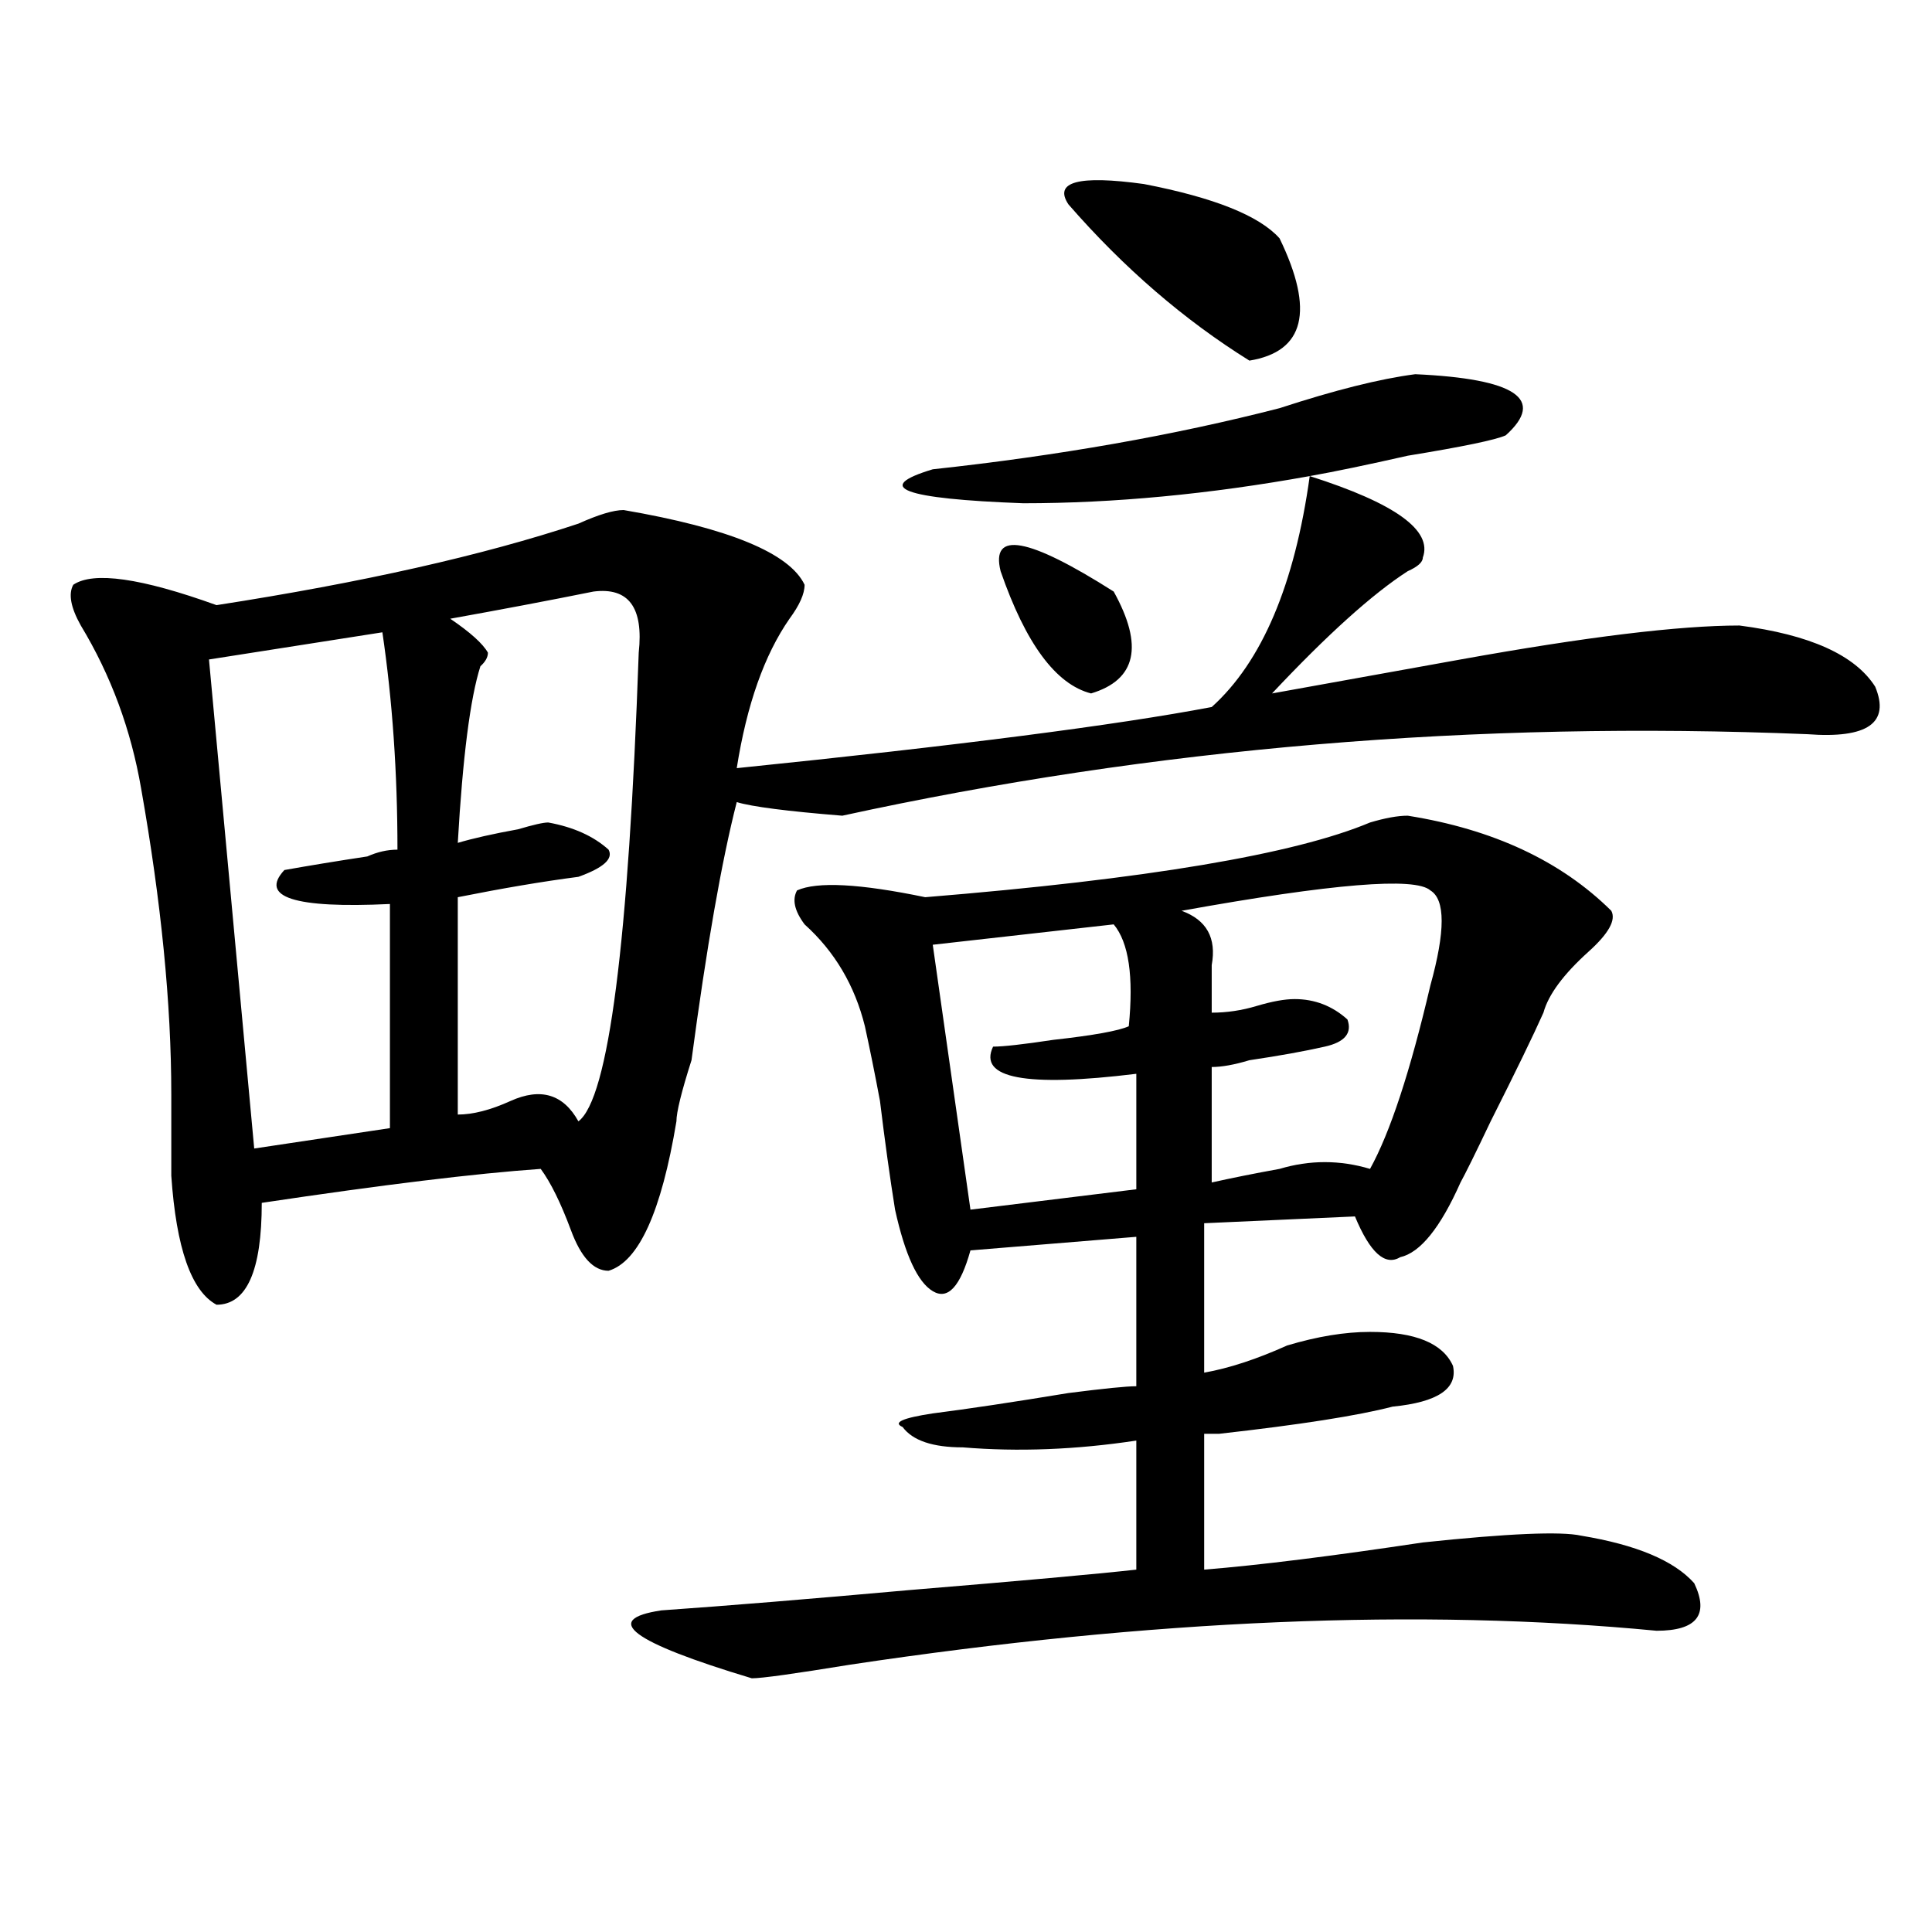 <?xml version="1.0" encoding="utf-8"?>
<!-- Generator: Adobe Illustrator 16.0.0, SVG Export Plug-In . SVG Version: 6.00 Build 0)  -->
<!DOCTYPE svg PUBLIC "-//W3C//DTD SVG 1.1//EN" "http://www.w3.org/Graphics/SVG/1.1/DTD/svg11.dtd">
<svg version="1.1" id="图层_1" xmlns="http://www.w3.org/2000/svg" xmlns:xlink="http://www.w3.org/1999/xlink" x="0px" y="0px"
	 width="1000px" height="1000px" viewBox="0 0 1000 1000" enable-background="new 0 0 1000 1000" xml:space="preserve">
<path d="M732.543,193.688c52.011,2.362,67.62,12.909,46.828,31.641c-5.244,2.362-22.134,5.878-50.73,10.547
	c-20.854,4.724-37.743,8.239-50.73,10.547c44.206,14.063,63.718,28.125,58.535,42.188c0,2.362-2.622,4.724-7.805,7.031
	c-18.231,11.755-41.646,32.849-70.242,63.281c25.975-4.669,58.535-10.547,97.559-17.578c64.998-11.7,113.168-17.578,144.387-17.578
	c36.401,4.724,59.815,15.271,70.242,31.641c7.805,18.786-3.902,26.972-35.121,24.609c-171.703-7.031-338.224,7.031-499.5,42.188
	c-28.658-2.308-46.828-4.669-54.633-7.031c-7.805,30.487-15.609,75.036-23.414,133.594c-5.244,16.425-7.805,26.972-7.805,31.641
	c-7.805,46.911-19.512,72.675-35.121,77.344c-7.805,0-14.329-7.031-19.512-21.094c-5.243-14.063-10.427-24.609-15.609-31.641
	c-33.841,2.362-81.949,8.239-144.387,17.578c0,35.156-7.805,52.734-23.414,52.734c-13.048-7.031-20.853-29.278-23.414-66.797
	c0-9.339,0-23.401,0-42.188c0-46.856-5.243-99.591-15.609-158.203c-5.243-30.433-15.609-58.558-31.219-84.375
	c-5.243-9.339-6.524-16.37-3.902-21.094c10.366-7.031,35.121-3.516,74.145,10.547c75.425-11.7,137.862-25.763,187.313-42.188
	c10.366-4.669,18.171-7.031,23.414-7.031c54.633,9.394,85.852,22.302,93.656,38.672c0,4.724-2.622,10.547-7.805,17.578
	c-13.049,18.786-22.134,44.55-27.316,77.344c114.448-11.7,196.397-22.247,245.848-31.641c25.975-23.401,42.926-63.281,50.73-119.531
	c-52.072,9.394-101.461,14.063-148.289,14.063c-62.438-2.308-78.047-8.185-46.828-17.578
	c64.998-7.031,124.875-17.578,179.508-31.641C690.897,201.927,714.312,196.05,732.543,193.688z M197.922,327.281l-89.754,14.063
	l23.414,253.125l70.242-10.547V467.906c-49.45,2.362-67.681-3.516-54.633-17.578c12.987-2.308,27.316-4.669,42.926-7.031
	c5.183-2.308,10.366-3.516,15.609-3.516C205.727,399.956,203.104,362.438,197.922,327.281z M307.188,306.188
	c-23.414,4.724-48.169,9.394-74.145,14.063c10.366,7.031,16.89,12.909,19.512,17.578c0,2.362-1.341,4.724-3.902,7.031
	c-5.243,16.425-9.146,46.911-11.707,91.406c7.805-2.308,18.171-4.669,31.219-7.031c7.805-2.308,12.987-3.516,15.609-3.516
	c12.987,2.362,23.414,7.031,31.219,14.063c2.562,4.724-2.622,9.394-15.609,14.063c-18.231,2.362-39.023,5.878-62.438,10.547v112.5
	c7.805,0,16.89-2.308,27.316-7.031c15.609-7.031,27.316-3.516,35.121,10.547c15.609-11.7,25.976-92.56,31.219-242.578
	C333.162,314.427,325.358,303.88,307.188,306.188z M728.641,422.203c44.206,7.031,79.327,23.456,105.363,49.219
	c2.561,4.724-1.342,11.755-11.707,21.094c-13.049,11.755-20.854,22.302-23.414,31.641c-5.244,11.755-14.329,30.487-27.316,56.25
	c-7.805,16.425-13.049,26.972-15.609,31.641c-10.427,23.456-20.854,36.364-31.219,38.672c-7.805,4.724-15.609-2.308-23.414-21.094
	l-78.047,3.516v77.344c12.987-2.308,27.316-7.031,42.926-14.063c15.609-4.669,29.877-7.031,42.926-7.031
	c23.414,0,37.682,5.878,42.926,17.578c2.561,11.755-7.805,18.786-31.219,21.094c-18.231,4.724-48.17,9.394-89.754,14.063
	c-2.622,0-5.244,0-7.805,0v70.313c28.597-2.308,66.34-7.031,113.168-14.063c44.206-4.669,71.522-5.823,81.949-3.516
	c28.597,4.724,48.108,12.909,58.535,24.609c7.805,16.369,1.28,24.609-19.512,24.609c-122.314-11.756-261.457-5.878-417.551,17.578
	c-28.658,4.669-45.548,7.031-50.73,7.031c-62.438-18.787-78.047-30.487-46.828-35.156c33.779-2.362,76.705-5.878,128.777-10.547
	c57.193-4.725,96.217-8.24,117.07-10.547v-66.797c-31.219,4.724-61.157,5.878-89.754,3.516c-15.609,0-26.036-3.516-31.219-10.547
	c-5.244-2.308,0-4.669,15.609-7.031c18.17-2.308,41.584-5.823,70.242-10.547c18.17-2.308,29.877-3.516,35.121-3.516v-77.344
	l-85.852,7.031c-5.244,18.786-11.707,25.817-19.512,21.094c-7.805-4.669-14.329-18.731-19.512-42.188
	c-2.622-16.37-5.244-35.156-7.805-56.25c-2.622-14.063-5.244-26.917-7.805-38.672c-5.244-21.094-15.609-38.672-31.219-52.734
	c-5.244-7.031-6.524-12.854-3.902-17.578c10.365-4.669,32.499-3.516,66.34,3.516c114.448-9.339,191.215-22.247,230.238-38.672
	C716.934,423.411,723.396,422.203,728.641,422.203z M576.449,478.453L482.793,489l19.512,137.109l85.852-10.547v-59.766
	c-57.255,7.031-81.949,2.362-74.145-14.063c5.183,0,15.609-1.153,31.219-3.516c20.792-2.308,33.779-4.669,39.023-7.031
	C586.814,505.425,584.254,487.847,576.449,478.453z M517.914,295.641c-5.244-21.094,14.268-17.578,58.535,10.547
	c15.609,28.125,11.707,45.703-11.707,52.734C546.511,354.253,530.901,333.159,517.914,295.641z M553.035,105.797
	c-7.805-11.701,5.183-15.216,39.023-10.547c36.401,7.031,59.815,16.424,70.242,28.125c18.17,37.518,12.987,58.612-15.609,63.281
	C612.851,165.563,581.632,138.646,553.035,105.797z M740.348,460.875c-7.805-7.031-50.73-3.516-128.777,10.547
	c12.987,4.724,18.17,14.063,15.609,28.125c0,9.394,0,17.578,0,24.609c7.805,0,15.609-1.153,23.414-3.516
	c7.805-2.308,14.268-3.516,19.512-3.516c10.365,0,19.512,3.516,27.316,10.547c2.561,7.031-1.342,11.755-11.707,14.063
	c-10.427,2.362-23.414,4.724-39.023,7.031c-7.805,2.362-14.329,3.516-19.512,3.516v59.766c10.365-2.308,22.072-4.669,35.121-7.031
	c15.609-4.669,31.219-4.669,46.828,0c10.365-18.731,20.792-50.372,31.219-94.922C748.152,481.969,748.152,465.599,740.348,460.875z"
	/>
</svg>
